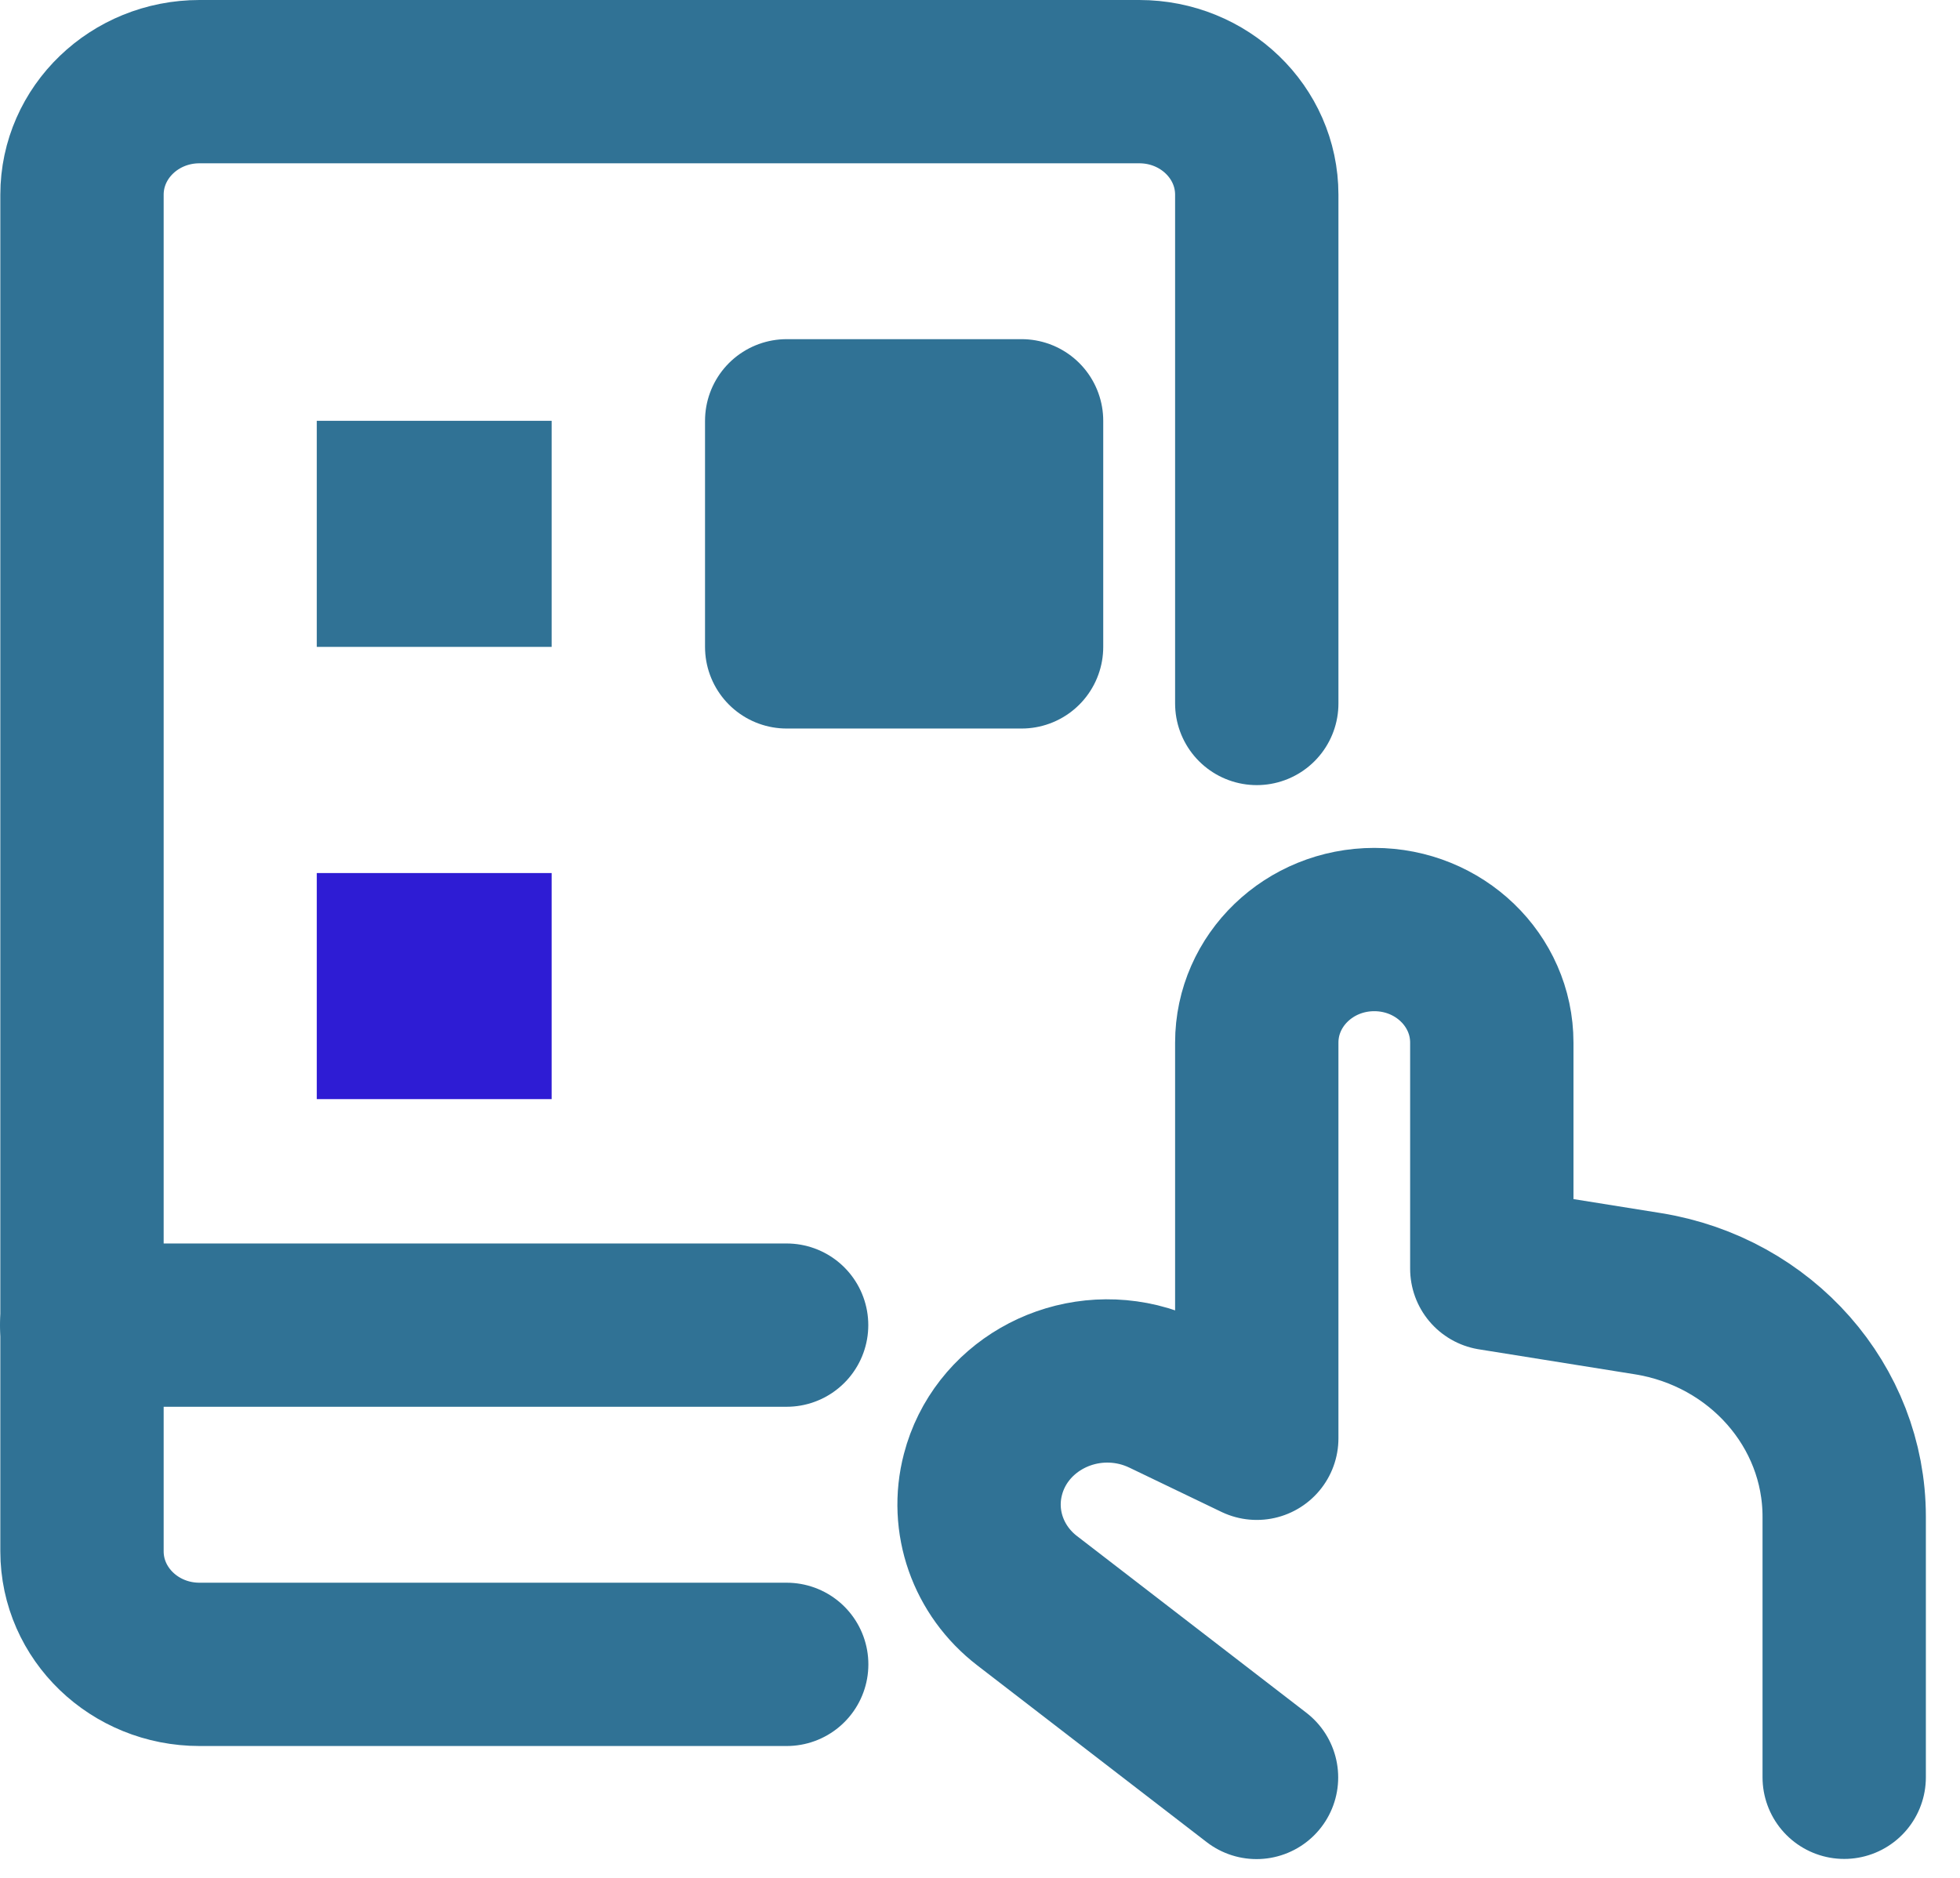 <?xml version="1.0" encoding="UTF-8"?>
<svg xmlns="http://www.w3.org/2000/svg" width="24" height="23" viewBox="0 0 24 23" fill="none">
  <path d="M15.386 21.77L12.578 19.606C12.098 19.237 11.886 18.632 12.036 18.059C12.246 17.25 13.098 16.757 13.94 16.959C14.052 16.986 14.159 17.025 14.262 17.074L15.389 17.616V12.77C15.389 12.005 16.033 11.385 16.828 11.385C17.623 11.385 18.267 12.005 18.267 12.77V15.539L20.178 15.845C21.564 16.068 22.582 17.223 22.582 18.576V21.768" stroke="#307295" stroke-width="2" stroke-linecap="round" stroke-linejoin="round"></path>
  <path d="M1 16.23H9.632" stroke="#307295" stroke-width="2" stroke-linecap="round" stroke-linejoin="round"></path>
  <path d="M9.633 20.385H2.443C1.648 20.385 1.004 19.765 1.004 19V2.385C1.004 1.62 1.648 1 2.443 1H13.95C14.745 1 15.389 1.62 15.389 2.385V8.616" stroke="#307295" stroke-width="2" stroke-linecap="round" stroke-linejoin="round"></path>
  <path d="M6.755 5.154H3.879V7.923H6.755V5.154Z" fill="#307295"></path>
  <path d="M12.509 5.154H9.633V7.923H12.509V5.154Z" fill="#307295" stroke="#307295" stroke-width="2" stroke-linecap="round" stroke-linejoin="round"></path>
  <path d="M6.755 10.693H3.879V13.462H6.755V10.693Z" fill="#2E1CD4"></path>
</svg>

